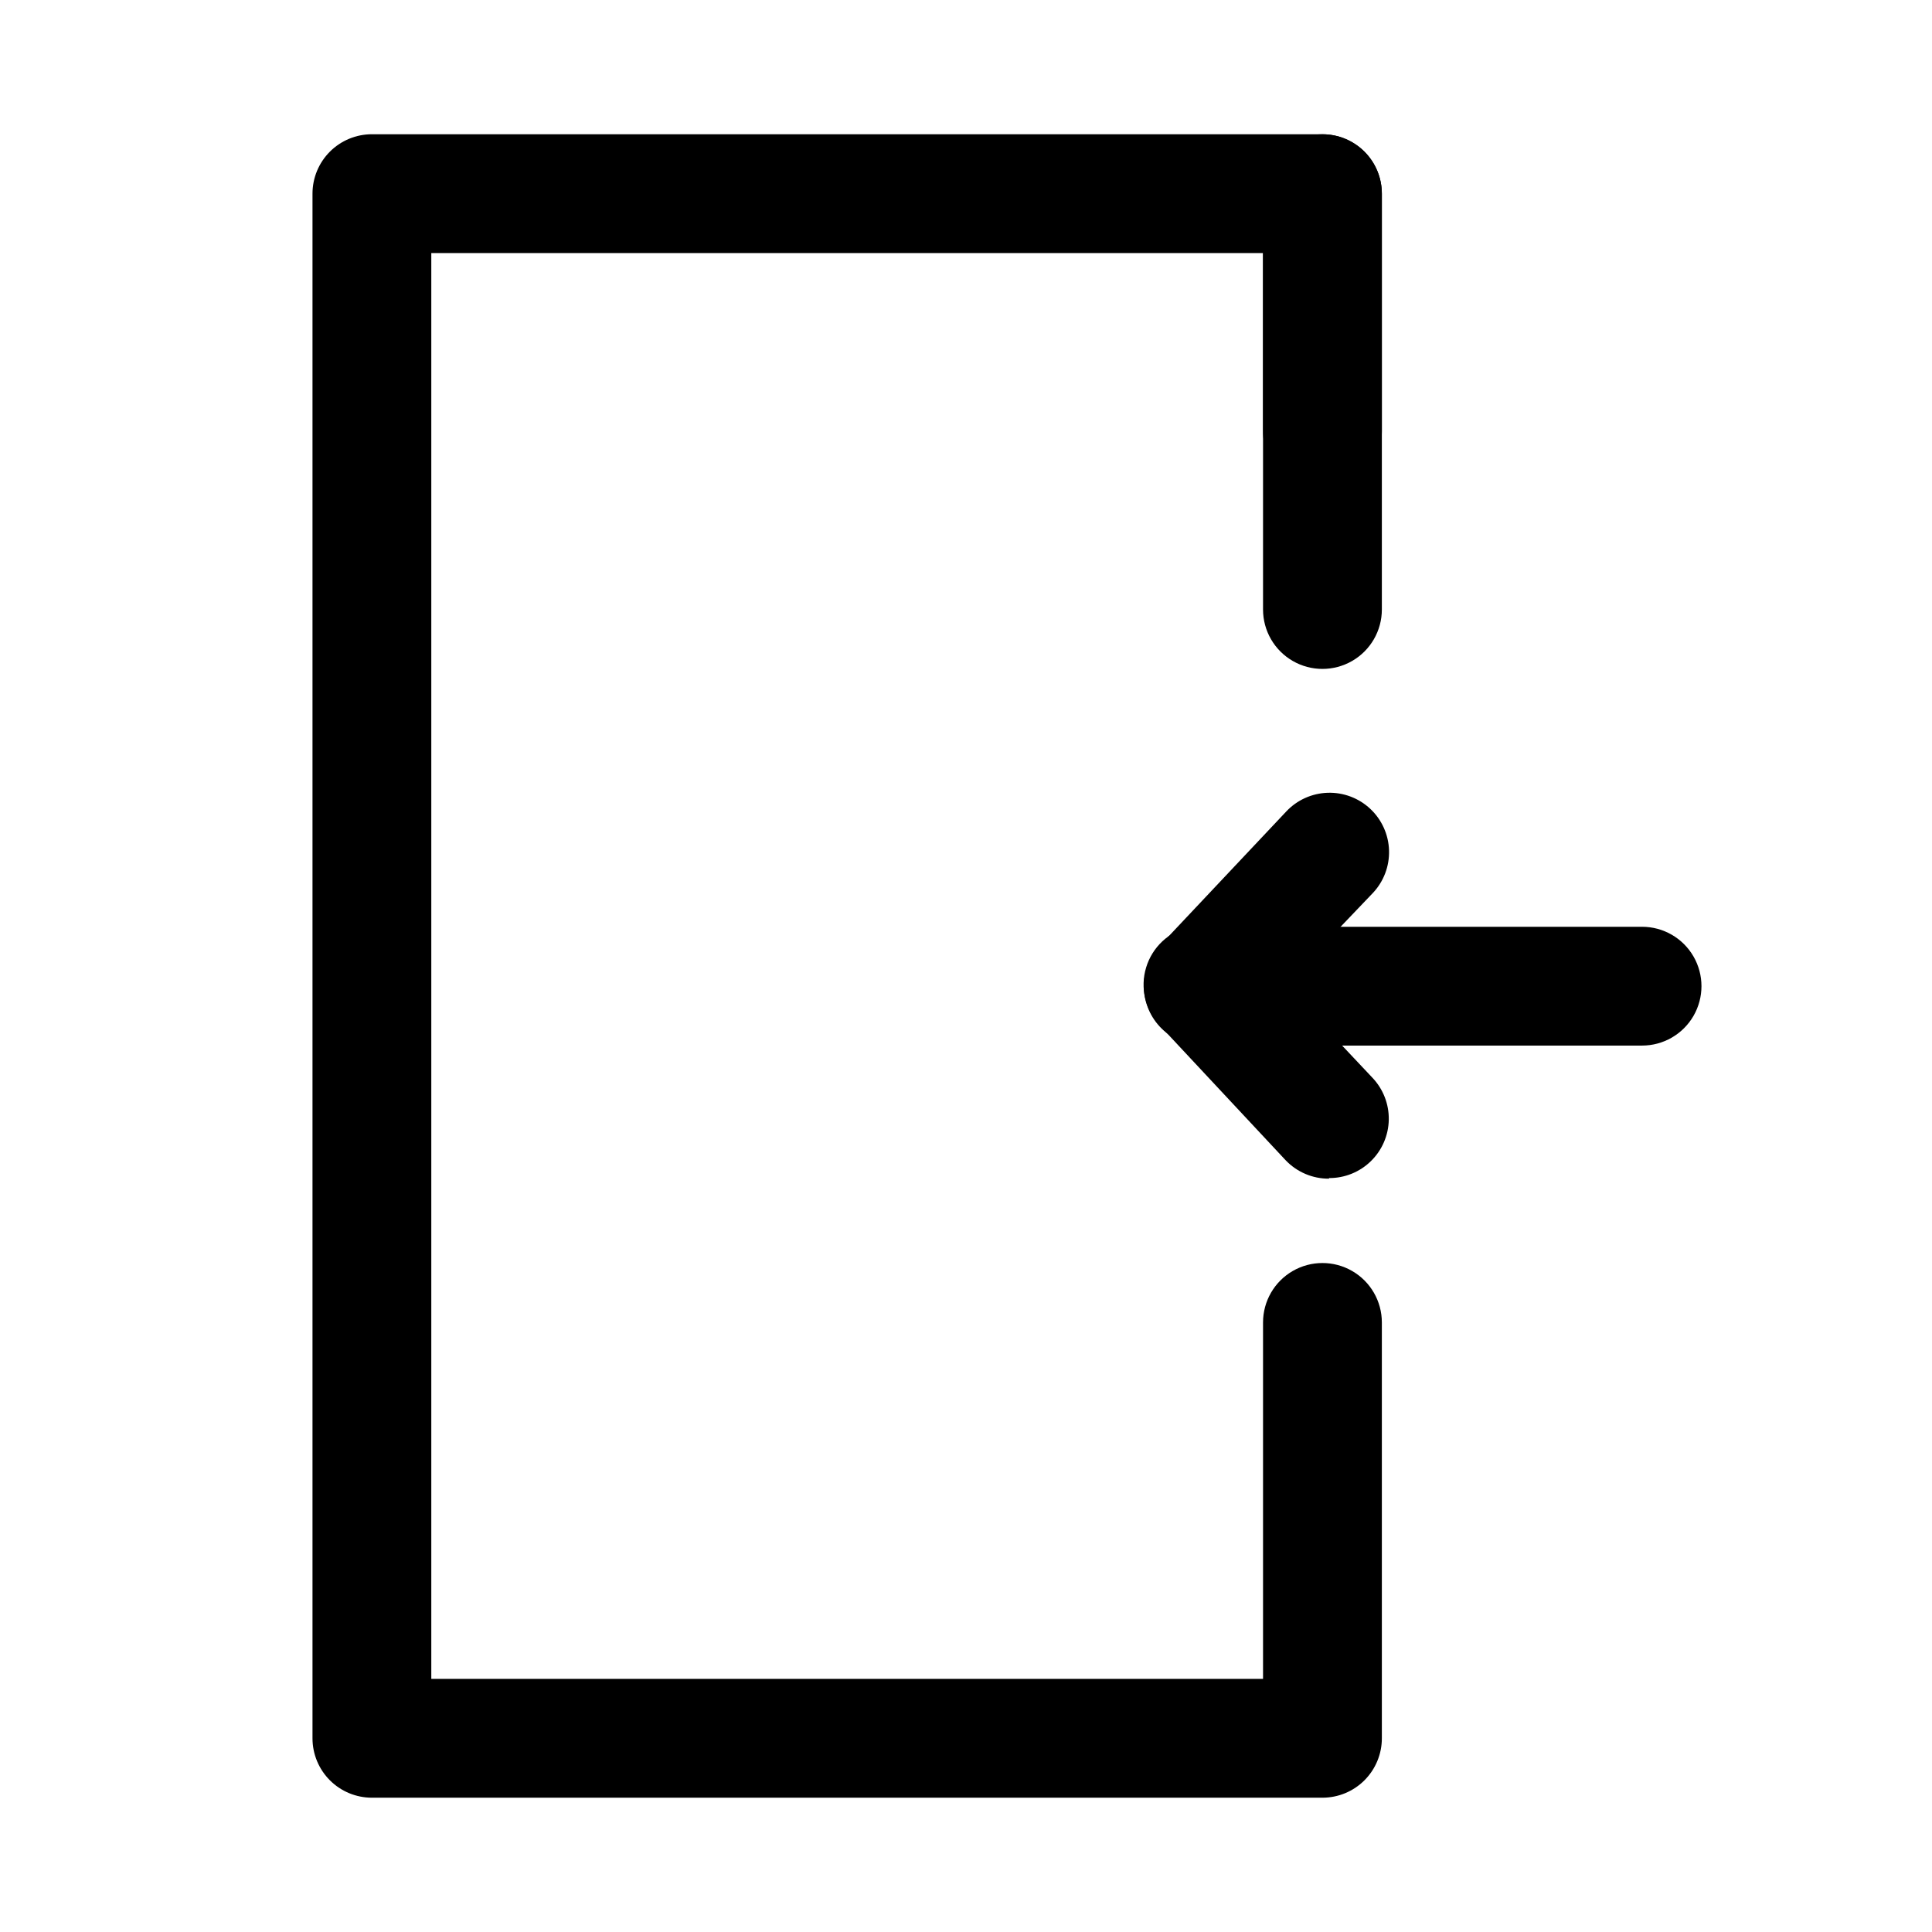 <?xml version="1.0" encoding="UTF-8"?>
<!-- The Best Svg Icon site in the world: iconSvg.co, Visit us! https://iconsvg.co -->
<svg fill="#000000" width="800px" height="800px" version="1.1" viewBox="144 144 512 512" xmlns="http://www.w3.org/2000/svg">
 <g>
  <path d="m494.46 620.41h-251.9c-4.176 0-8.18-1.656-11.133-4.609-2.953-2.953-4.613-6.957-4.613-11.133v-409.35c0-4.176 1.66-8.18 4.613-11.133 2.953-2.949 6.957-4.609 11.133-4.609h251.9c4.176 0 8.184 1.66 11.133 4.609 2.953 2.953 4.613 6.957 4.613 11.133v110.21c0 5.625-3 10.82-7.871 13.633-4.871 2.812-10.875 2.812-15.746 0s-7.871-8.008-7.871-13.633v-94.465h-220.42v377.86h220.42v-94.465c0-5.621 3-10.82 7.871-13.633s10.875-2.812 15.746 0c4.871 2.812 7.871 8.012 7.871 13.633v110.21c0 4.176-1.66 8.18-4.613 11.133-2.949 2.953-6.957 4.609-11.133 4.609z"/>
  <path d="m579.16 421.09h-114.93c-5.625 0-10.824-3-13.637-7.871s-2.812-10.871 0-15.742c2.812-4.871 8.012-7.871 13.637-7.871h114.93c5.625 0 10.824 3 13.637 7.871 2.812 4.871 2.812 10.871 0 15.742s-8.012 7.871-13.637 7.871z"/>
  <path d="m496.2 456.36c-4.34 0.027-8.5-1.742-11.492-4.883l-33.379-35.738c-3.852-4.106-5.223-9.957-3.594-15.344 1.629-5.391 6.012-9.504 11.492-10.785 5.484-1.285 11.234 0.453 15.086 4.559l33.379 35.426c2.859 3 4.422 7.004 4.348 11.148-0.074 4.141-1.781 8.086-4.746 10.98-2.965 2.894-6.949 4.504-11.094 4.477z"/>
  <path d="m462.98 421.09c-4.144 0.027-8.133-1.582-11.098-4.477-2.965-2.894-4.668-6.84-4.742-10.98-0.074-4.144 1.484-8.148 4.344-11.148l33.379-35.426c2.859-3.047 6.812-4.832 10.992-4.965 4.176-0.133 8.238 1.398 11.285 4.258s4.836 6.812 4.969 10.992c0.133 4.18-1.398 8.238-4.262 11.285l-33.535 35.109c-2.871 3.277-6.977 5.215-11.332 5.352z"/>
  <path d="m494.46 274.05c-4.172 0-8.18-1.66-11.133-4.613-2.949-2.953-4.609-6.957-4.609-11.133v-62.977c0-5.625 3-10.82 7.871-13.633s10.875-2.812 15.746 0c4.871 2.812 7.871 8.008 7.871 13.633v62.977c0 4.176-1.66 8.18-4.613 11.133-2.949 2.953-6.957 4.613-11.133 4.613z"/>
 </g>
</svg>